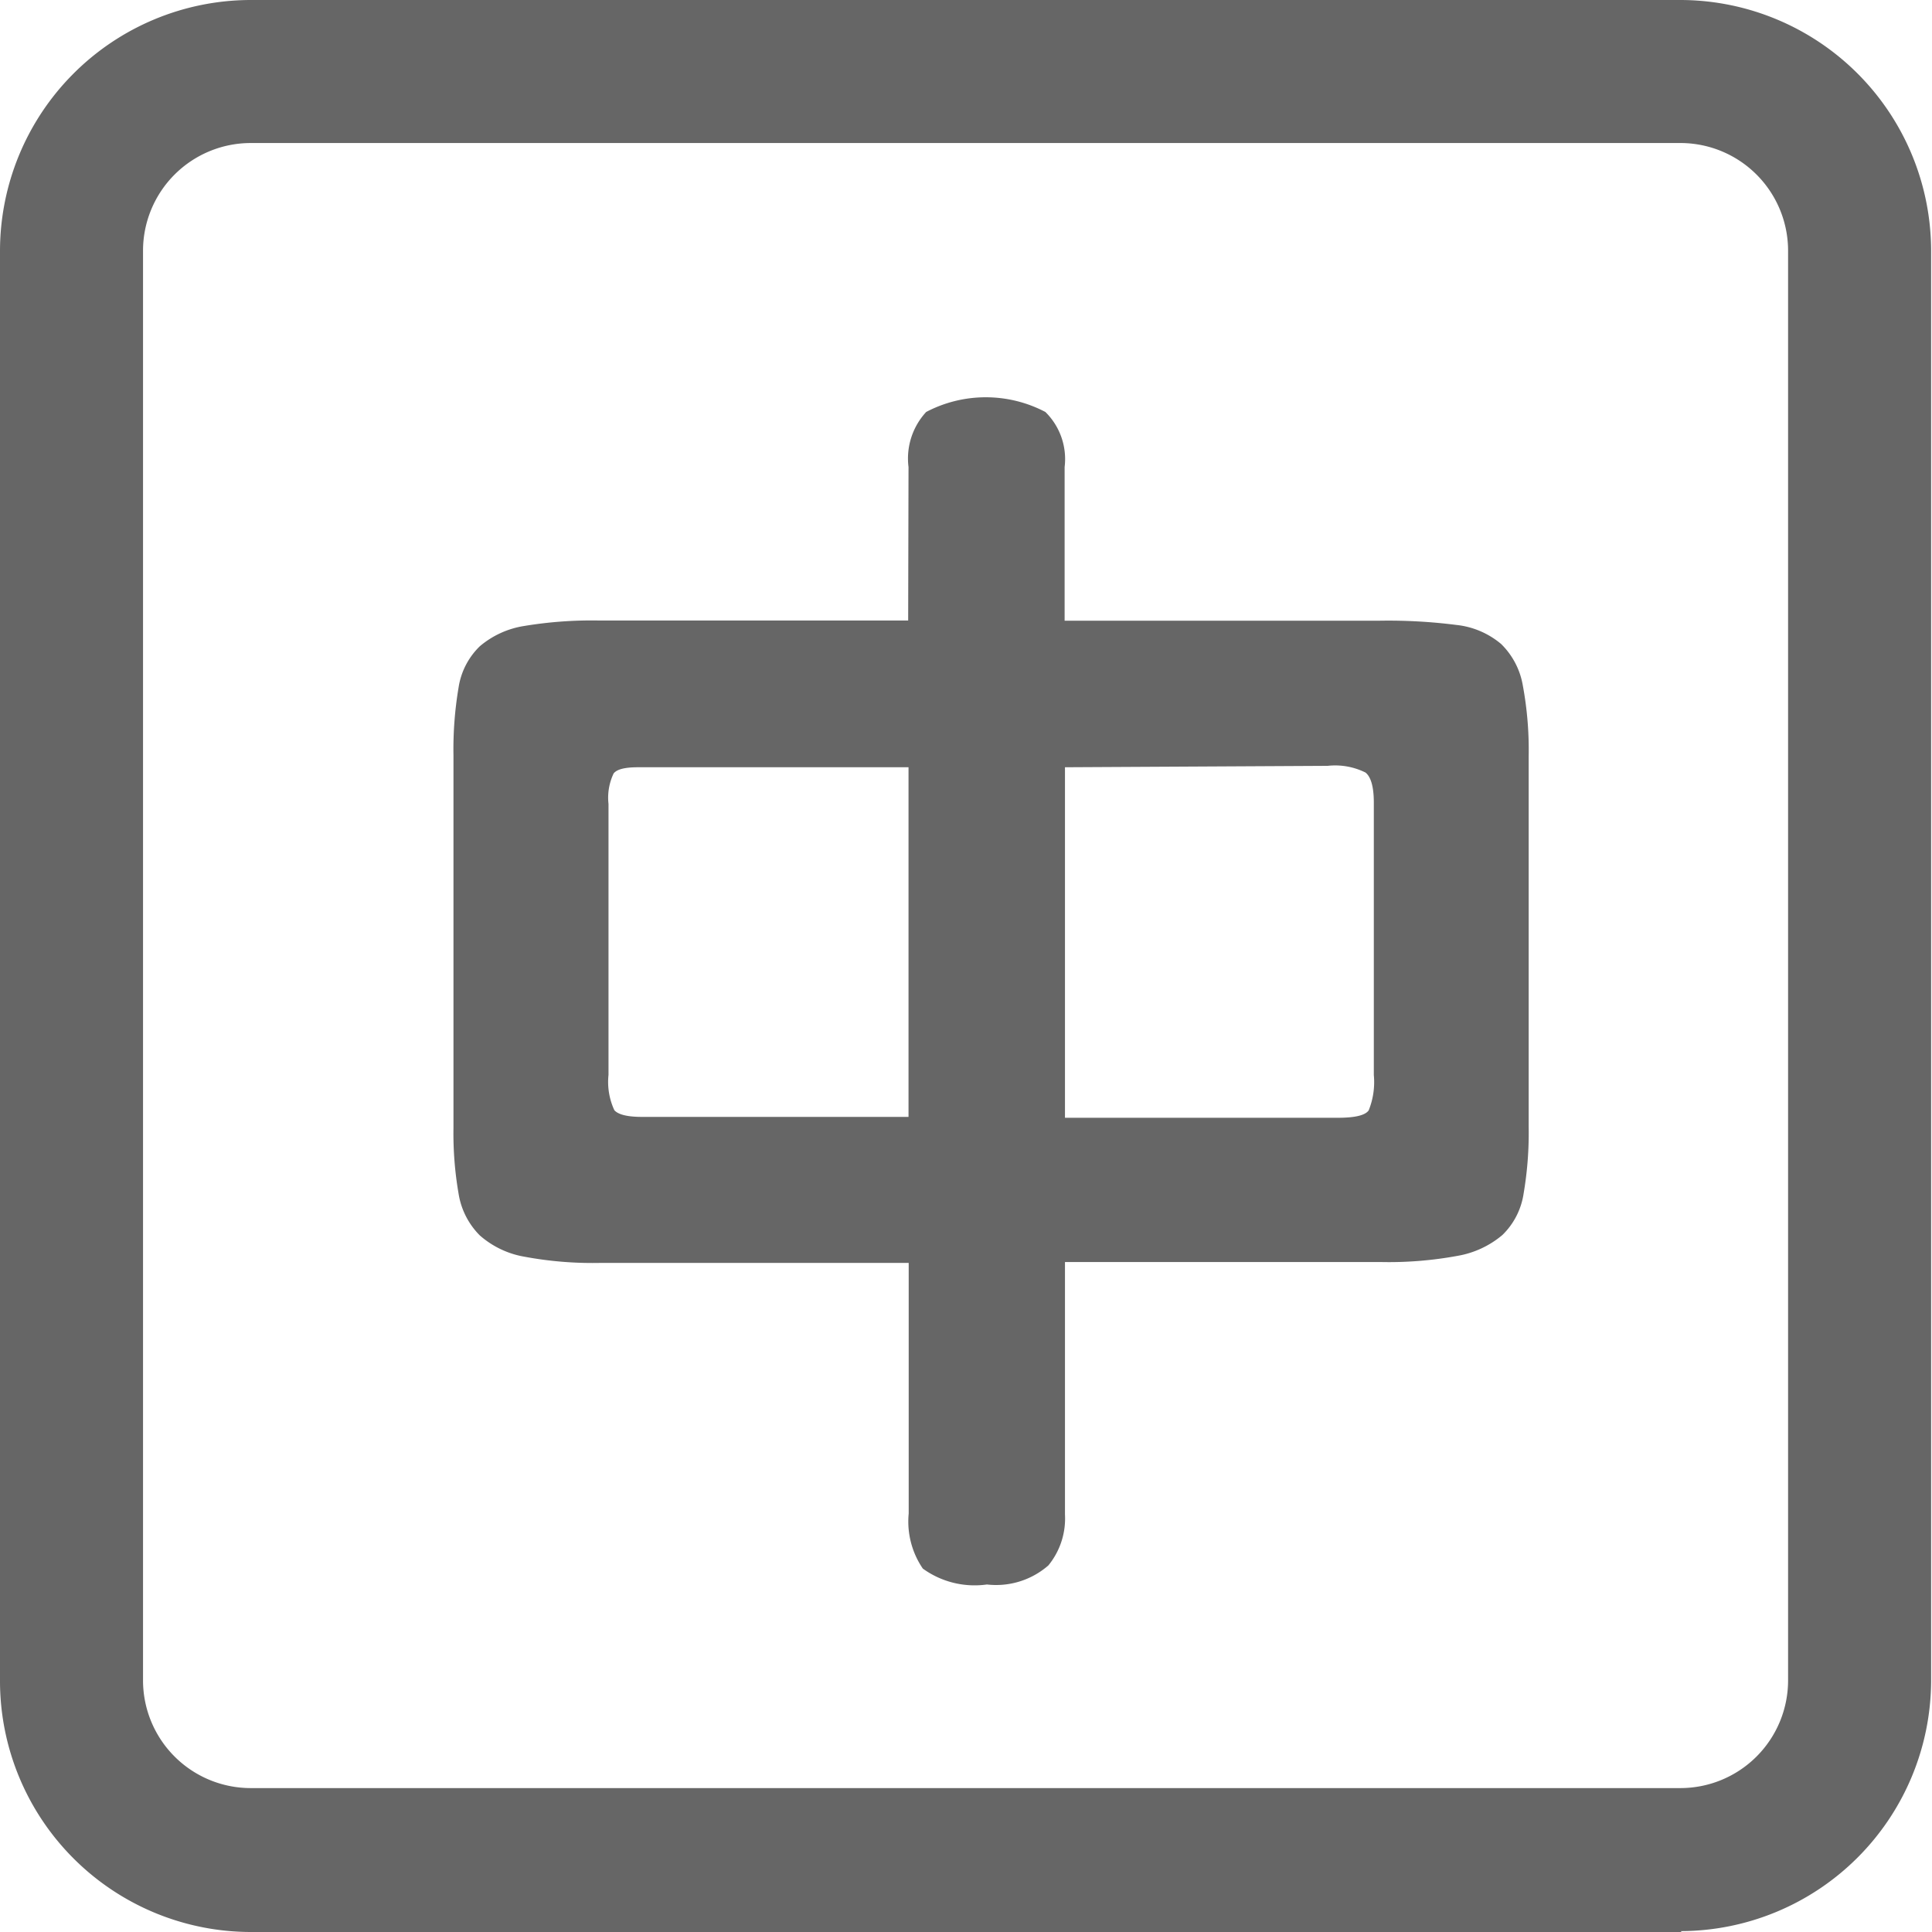 <svg id="组_3487" data-name="组 3487" xmlns="http://www.w3.org/2000/svg" width="10.941" height="10.941" viewBox="0 0 10.941 10.941">
  <g id="组_3485" data-name="组 3485">
    <path id="路径_1397" data-name="路径 1397" d="M9.523,10.941h-8.1A1.422,1.422,0,0,1,0,9.523v-8.1A1.422,1.422,0,0,1,1.418,0h8.1a1.422,1.422,0,0,1,1.418,1.418v8.1a1.422,1.422,0,0,1-1.418,1.418ZM1.418.81a.61.61,0,0,0-.608.608v8.1a.61.61,0,0,0,.608.608h8.1a.61.61,0,0,0,.608-.608v-8.1A.61.61,0,0,0,9.523.81h-8.1Z" fill="#666"/>
  </g>
  <g id="组_3486" data-name="组 3486" transform="translate(2.568 2.245)">
    <path id="路径_1398" data-name="路径 1398" d="M11.577,8.4a.388.388,0,0,1,.1-.312.726.726,0,0,1,.675,0,.374.374,0,0,1,.109.312V9.27h1.786a3.041,3.041,0,0,1,.432.024.47.47,0,0,1,.254.108.43.43,0,0,1,.123.236,2,2,0,0,1,.033.4v2.1a2.05,2.05,0,0,1-.029.378.411.411,0,0,1-.12.233.534.534,0,0,1-.254.118,2.146,2.146,0,0,1-.432.035H12.463v1.43a.419.419,0,0,1-.094.288.45.45,0,0,1-.348.108.5.5,0,0,1-.363-.09.472.472,0,0,1-.08-.312V12.907H9.828a2.1,2.1,0,0,1-.425-.035.514.514,0,0,1-.254-.121.429.429,0,0,1-.12-.236A2,2,0,0,1,9,12.143v-2.11a2.1,2.1,0,0,1,.029-.385.411.411,0,0,1,.12-.233A.51.51,0,0,1,9.4,9.3a2.339,2.339,0,0,1,.425-.031h1.75Zm-1.532,1.7c-.073,0-.119.011-.138.035a.32.32,0,0,0-.029.173v1.534a.381.381,0,0,0,.033.2c.022.025.074.038.156.038h1.51V10.1Zm2.418,0v1.985h1.546q.145,0,.174-.042a.428.428,0,0,0,.029-.2V10.3c0-.088-.016-.145-.047-.17a.386.386,0,0,0-.214-.038Z" transform="translate(-9 -8)" fill="#666"/>
  </g>
</svg>
